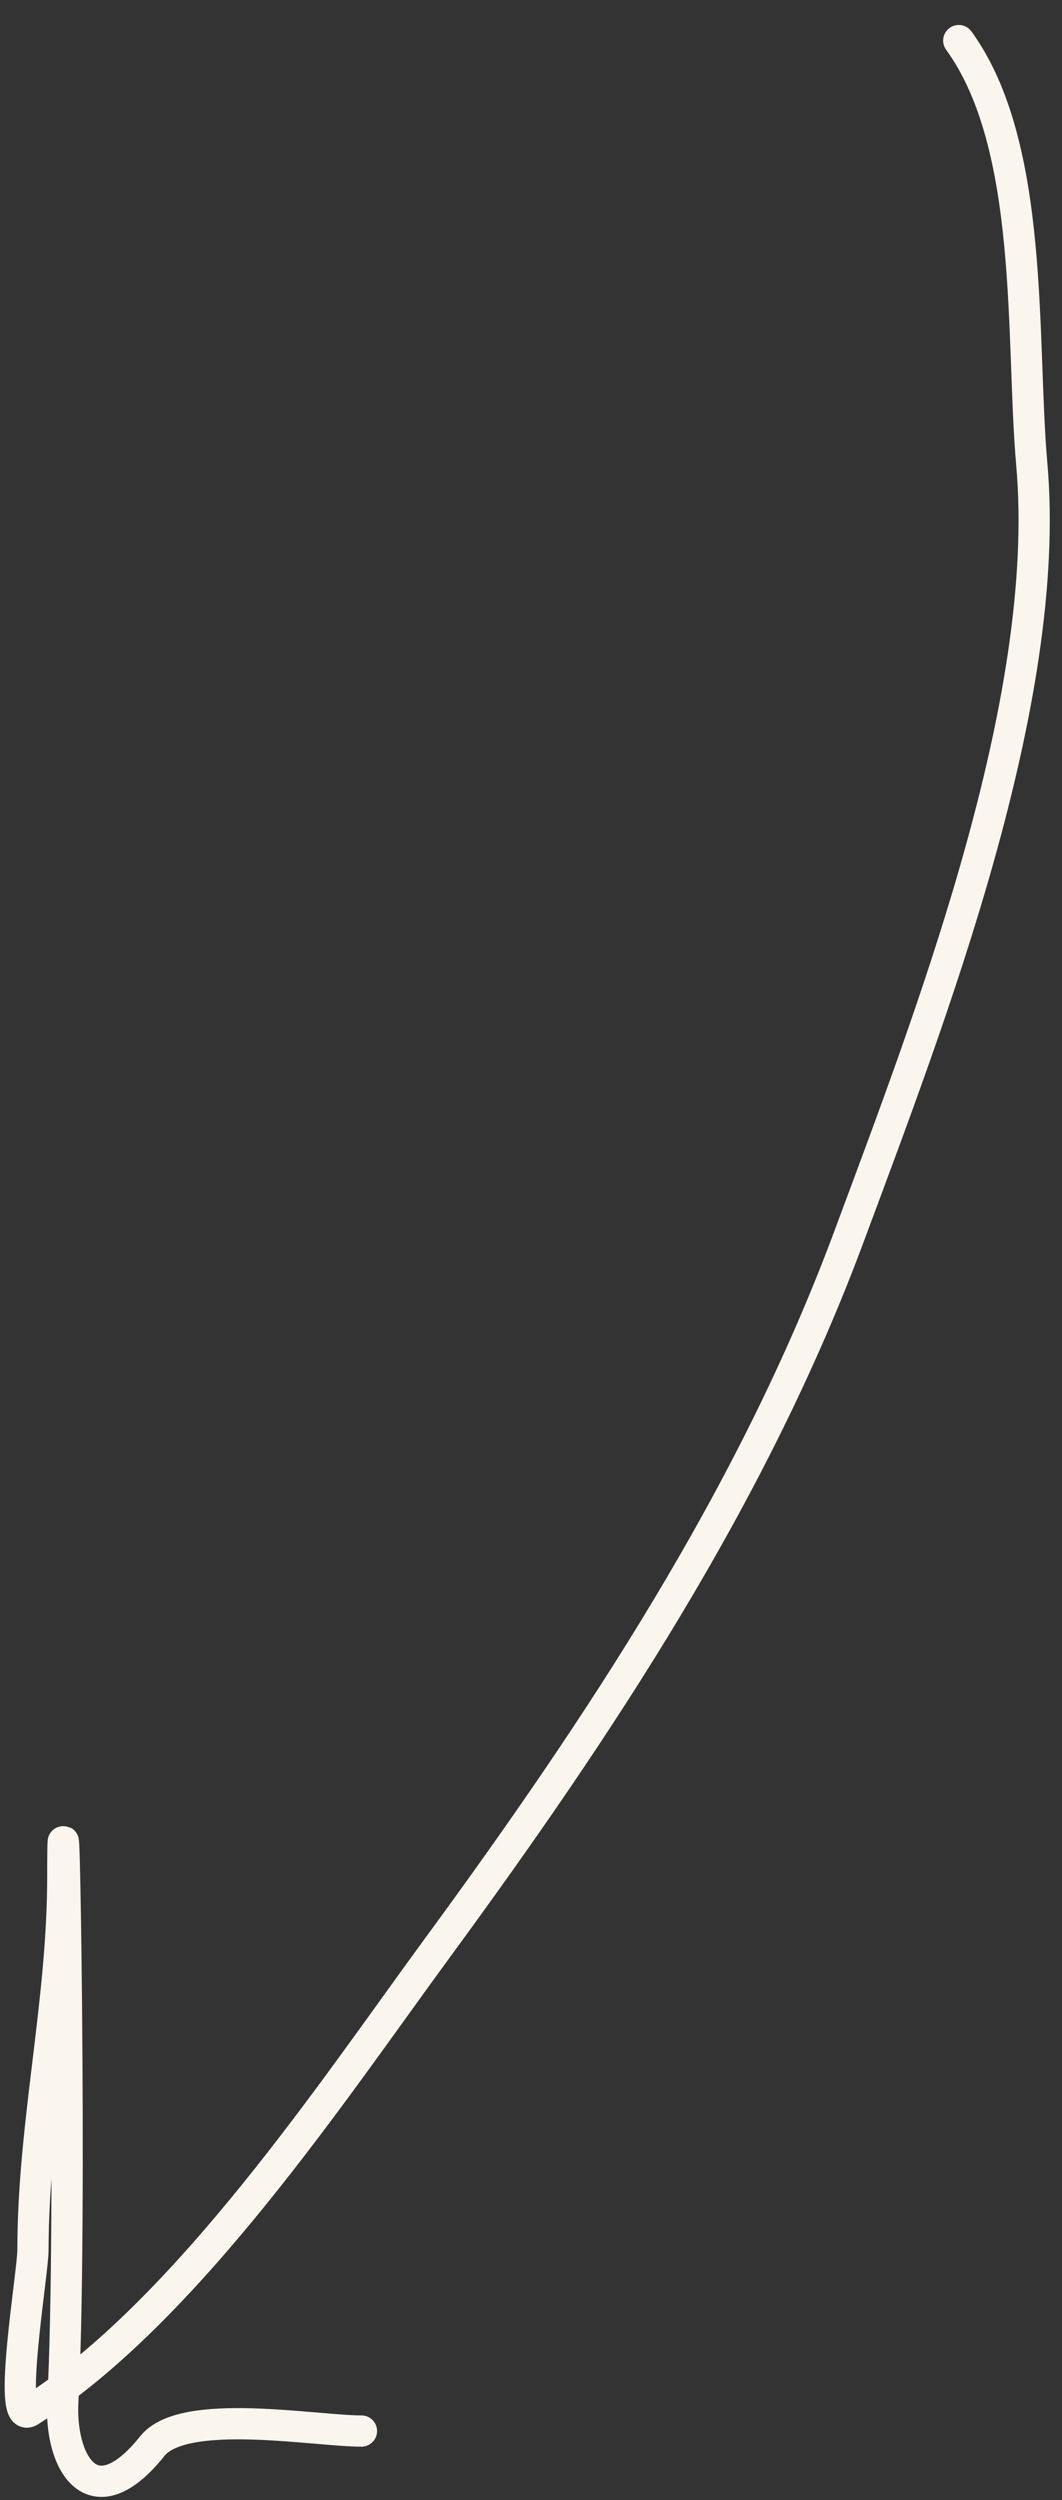 <?xml version="1.0" encoding="UTF-8"?> <svg xmlns="http://www.w3.org/2000/svg" width="34" height="80" viewBox="0 0 34 80" fill="none"><rect x="0" y="0" width="34" height="80" fill="#333333" stroke="none"/> <path d="M30.695 1.299C33.143 4.665 32.681 10.863 33.032 14.844C33.704 22.458 29.79 32.539 27.189 39.544C24.103 47.857 19.177 55.274 13.963 62.385C10.693 66.844 5.975 73.962 0.949 77.152C0.218 77.616 1.055 72.741 1.055 71.999C1.055 67.972 2.011 64.098 2.011 60.048C2.011 54.453 2.322 71.247 2.011 76.833C1.903 78.789 2.96 80.667 4.88 78.267C5.878 77.02 10.079 77.789 11.572 77.789" stroke="#FAF6ED" stroke-linecap="round"></path> </svg> 